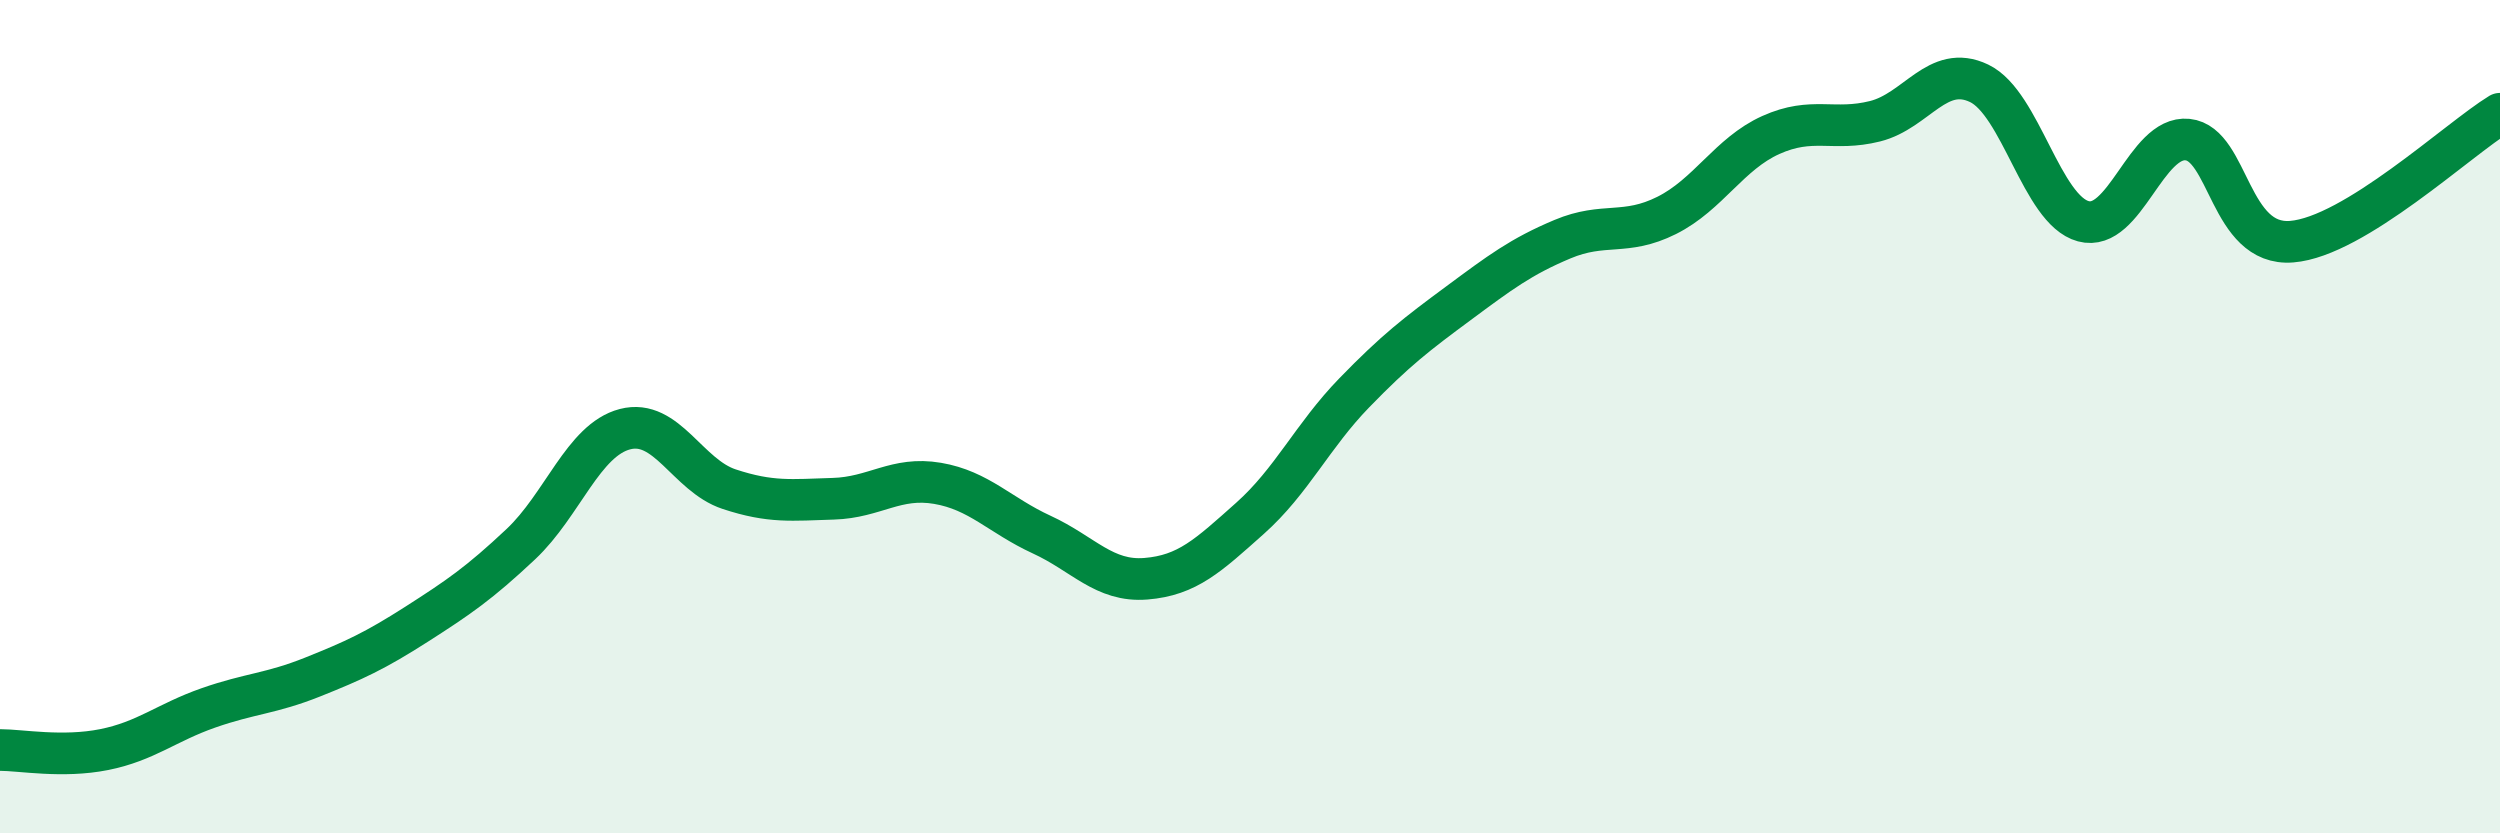 
    <svg width="60" height="20" viewBox="0 0 60 20" xmlns="http://www.w3.org/2000/svg">
      <path
        d="M 0,18 C 0.5,18 1.5,18.19 2.5,17.99 C 3.5,17.79 4,17.34 5,16.99 C 6,16.64 6.5,16.65 7.5,16.25 C 8.5,15.85 9,15.62 10,14.98 C 11,14.34 11.5,14 12.5,13.06 C 13.5,12.12 14,10.56 15,10.3 C 16,10.04 16.5,11.41 17.5,11.74 C 18.5,12.07 19,12 20,11.97 C 21,11.94 21.5,11.43 22.5,11.6 C 23.5,11.77 24,12.37 25,12.83 C 26,13.29 26.5,13.97 27.5,13.89 C 28.5,13.81 29,13.33 30,12.44 C 31,11.55 31.5,10.46 32.5,9.43 C 33.5,8.4 34,8.02 35,7.28 C 36,6.54 36.5,6.16 37.5,5.74 C 38.5,5.32 39,5.67 40,5.17 C 41,4.67 41.5,3.69 42.5,3.24 C 43.5,2.79 44,3.16 45,2.91 C 46,2.66 46.5,1.52 47.5,2 C 48.5,2.48 49,5.04 50,5.31 C 51,5.58 51.5,3.25 52.5,3.35 C 53.5,3.45 53.5,5.92 55,5.8 C 56.5,5.68 59,3.34 60,2.73L60 20L0 20Z"
        fill="#008740"
        opacity="0.1"
        stroke-linecap="round"
        stroke-linejoin="round"
      />
      <path
        d="M 0,18 C 0.5,18 1.5,18.19 2.5,17.99 C 3.5,17.79 4,17.34 5,16.99 C 6,16.64 6.5,16.65 7.5,16.25 C 8.5,15.85 9,15.62 10,14.98 C 11,14.34 11.5,14 12.5,13.06 C 13.5,12.12 14,10.56 15,10.3 C 16,10.04 16.5,11.41 17.5,11.74 C 18.5,12.07 19,12 20,11.97 C 21,11.94 21.5,11.43 22.5,11.6 C 23.5,11.77 24,12.37 25,12.83 C 26,13.29 26.5,13.97 27.5,13.89 C 28.5,13.81 29,13.33 30,12.44 C 31,11.55 31.5,10.46 32.5,9.43 C 33.5,8.4 34,8.02 35,7.28 C 36,6.54 36.5,6.16 37.5,5.74 C 38.5,5.32 39,5.67 40,5.17 C 41,4.67 41.5,3.69 42.5,3.24 C 43.5,2.79 44,3.16 45,2.91 C 46,2.66 46.5,1.52 47.5,2 C 48.5,2.48 49,5.04 50,5.31 C 51,5.58 51.5,3.25 52.5,3.35 C 53.5,3.45 53.5,5.92 55,5.8 C 56.5,5.68 59,3.34 60,2.73"
        stroke="#008740"
        stroke-width="1"
        fill="none"
        stroke-linecap="round"
        stroke-linejoin="round"
      />
    </svg>
  